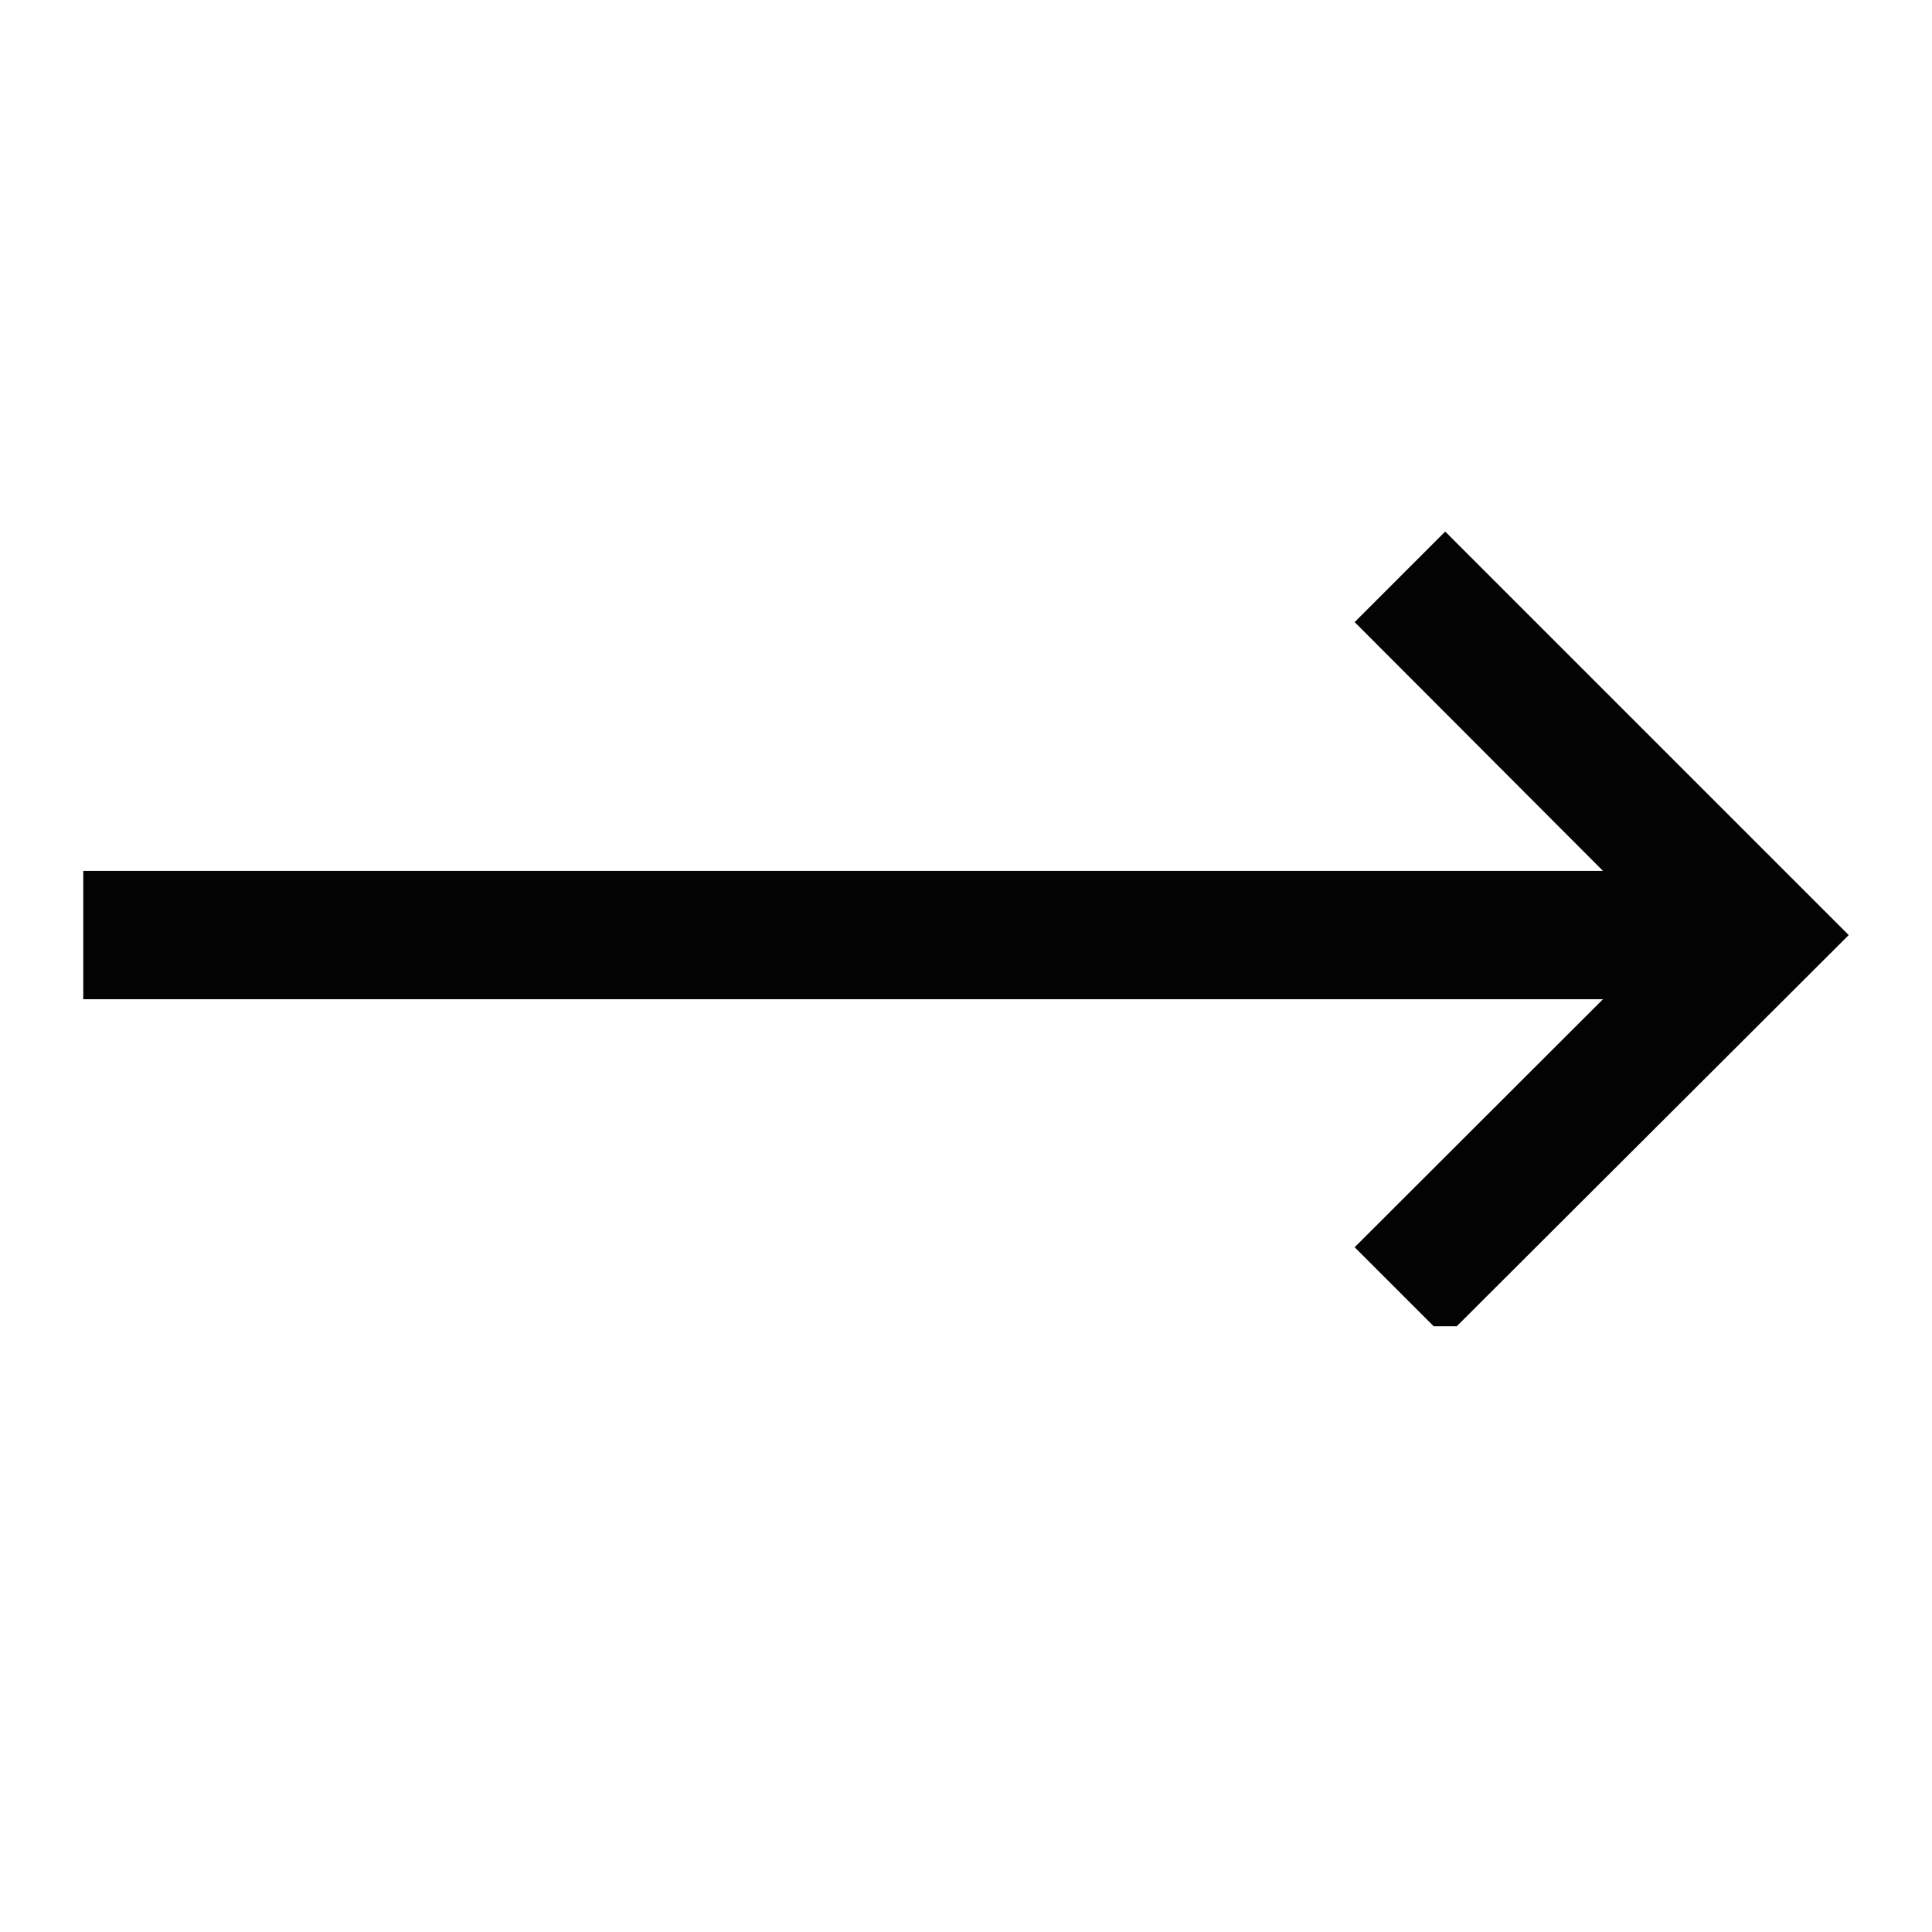 <svg xmlns="http://www.w3.org/2000/svg" xmlns:xlink="http://www.w3.org/1999/xlink" width="40" viewBox="0 0 30 30" height="40" preserveAspectRatio="xMidYMid meet"><defs><clipPath id="54b8dce0e7"><path d="M 1.277 8.254 L 28.859 8.254 L 28.859 20.594 L 1.277 20.594 Z M 1.277 8.254 " clip-rule="nonzero"></path></clipPath></defs><g clip-path="url(#54b8dce0e7)"><path fill="#030303" d="M 22.441 20.773 L 28.707 14.52 L 22.441 8.254 L 21.035 9.66 L 24.891 13.523 L 1.293 13.523 L 1.293 15.516 L 24.891 15.516 L 21.035 19.367 Z M 22.441 20.773 " fill-opacity="1" fill-rule="nonzero"></path></g></svg>